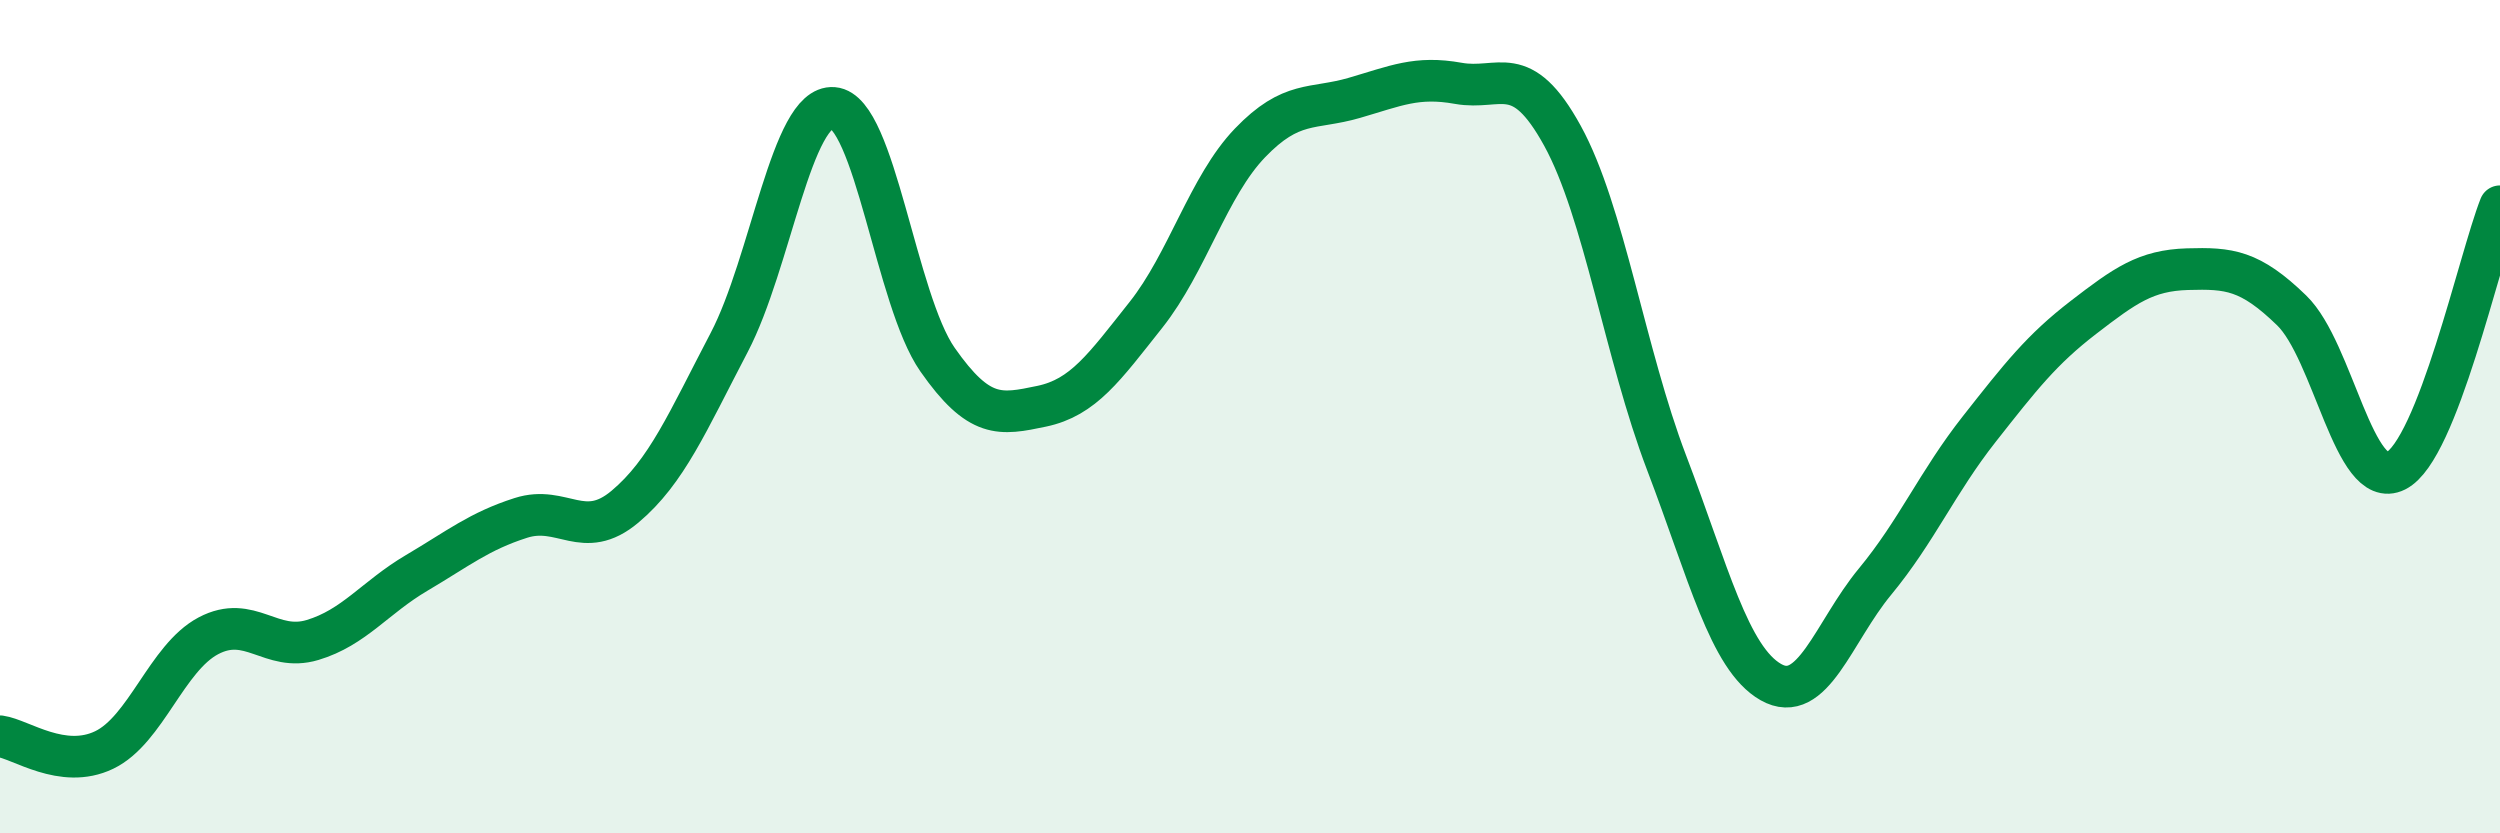 
    <svg width="60" height="20" viewBox="0 0 60 20" xmlns="http://www.w3.org/2000/svg">
      <path
        d="M 0,17.67 C 0.5,17.74 1.5,18.48 2.5,18 C 3.5,17.52 4,15.79 5,15.26 C 6,14.73 6.5,15.66 7.5,15.36 C 8.5,15.06 9,14.34 10,13.75 C 11,13.16 11.5,12.75 12.5,12.43 C 13.5,12.11 14,13 15,12.16 C 16,11.32 16.5,10.13 17.5,8.22 C 18.5,6.31 19,2.51 20,2.59 C 21,2.67 21.5,7.2 22.5,8.63 C 23.5,10.06 24,9.96 25,9.75 C 26,9.54 26.5,8.82 27.5,7.56 C 28.5,6.3 29,4.47 30,3.43 C 31,2.39 31.5,2.64 32.5,2.35 C 33.5,2.06 34,1.82 35,2 C 36,2.18 36.5,1.44 37.5,3.26 C 38.5,5.08 39,8.49 40,11.11 C 41,13.73 41.5,15.8 42.5,16.37 C 43.5,16.94 44,15.17 45,13.96 C 46,12.75 46.5,11.57 47.5,10.3 C 48.5,9.03 49,8.39 50,7.62 C 51,6.85 51.5,6.49 52.5,6.46 C 53.5,6.43 54,6.48 55,7.45 C 56,8.42 56.5,11.8 57.5,11.3 C 58.5,10.8 59.5,6.22 60,4.95L60 20L0 20Z"
        fill="#008740"
        opacity="0.1"
        stroke-linecap="round"
        stroke-linejoin="round"
      />
      <path
        d="M 0,17.67 C 0.5,17.74 1.5,18.48 2.5,18 C 3.5,17.52 4,15.79 5,15.26 C 6,14.73 6.5,15.66 7.5,15.36 C 8.5,15.06 9,14.34 10,13.75 C 11,13.16 11.5,12.75 12.5,12.43 C 13.5,12.11 14,13 15,12.16 C 16,11.32 16.5,10.13 17.5,8.22 C 18.5,6.31 19,2.51 20,2.59 C 21,2.67 21.5,7.2 22.5,8.63 C 23.5,10.06 24,9.96 25,9.75 C 26,9.54 26.5,8.82 27.5,7.56 C 28.5,6.3 29,4.47 30,3.43 C 31,2.39 31.5,2.64 32.5,2.35 C 33.5,2.06 34,1.82 35,2 C 36,2.18 36.5,1.44 37.5,3.26 C 38.5,5.08 39,8.49 40,11.11 C 41,13.73 41.5,15.8 42.5,16.37 C 43.5,16.94 44,15.17 45,13.96 C 46,12.75 46.5,11.57 47.5,10.3 C 48.5,9.03 49,8.39 50,7.62 C 51,6.85 51.5,6.49 52.5,6.46 C 53.5,6.43 54,6.48 55,7.45 C 56,8.42 56.5,11.8 57.5,11.3 C 58.5,10.8 59.5,6.22 60,4.95"
        stroke="#008740"
        stroke-width="1"
        fill="none"
        stroke-linecap="round"
        stroke-linejoin="round"
      />
    </svg>
  